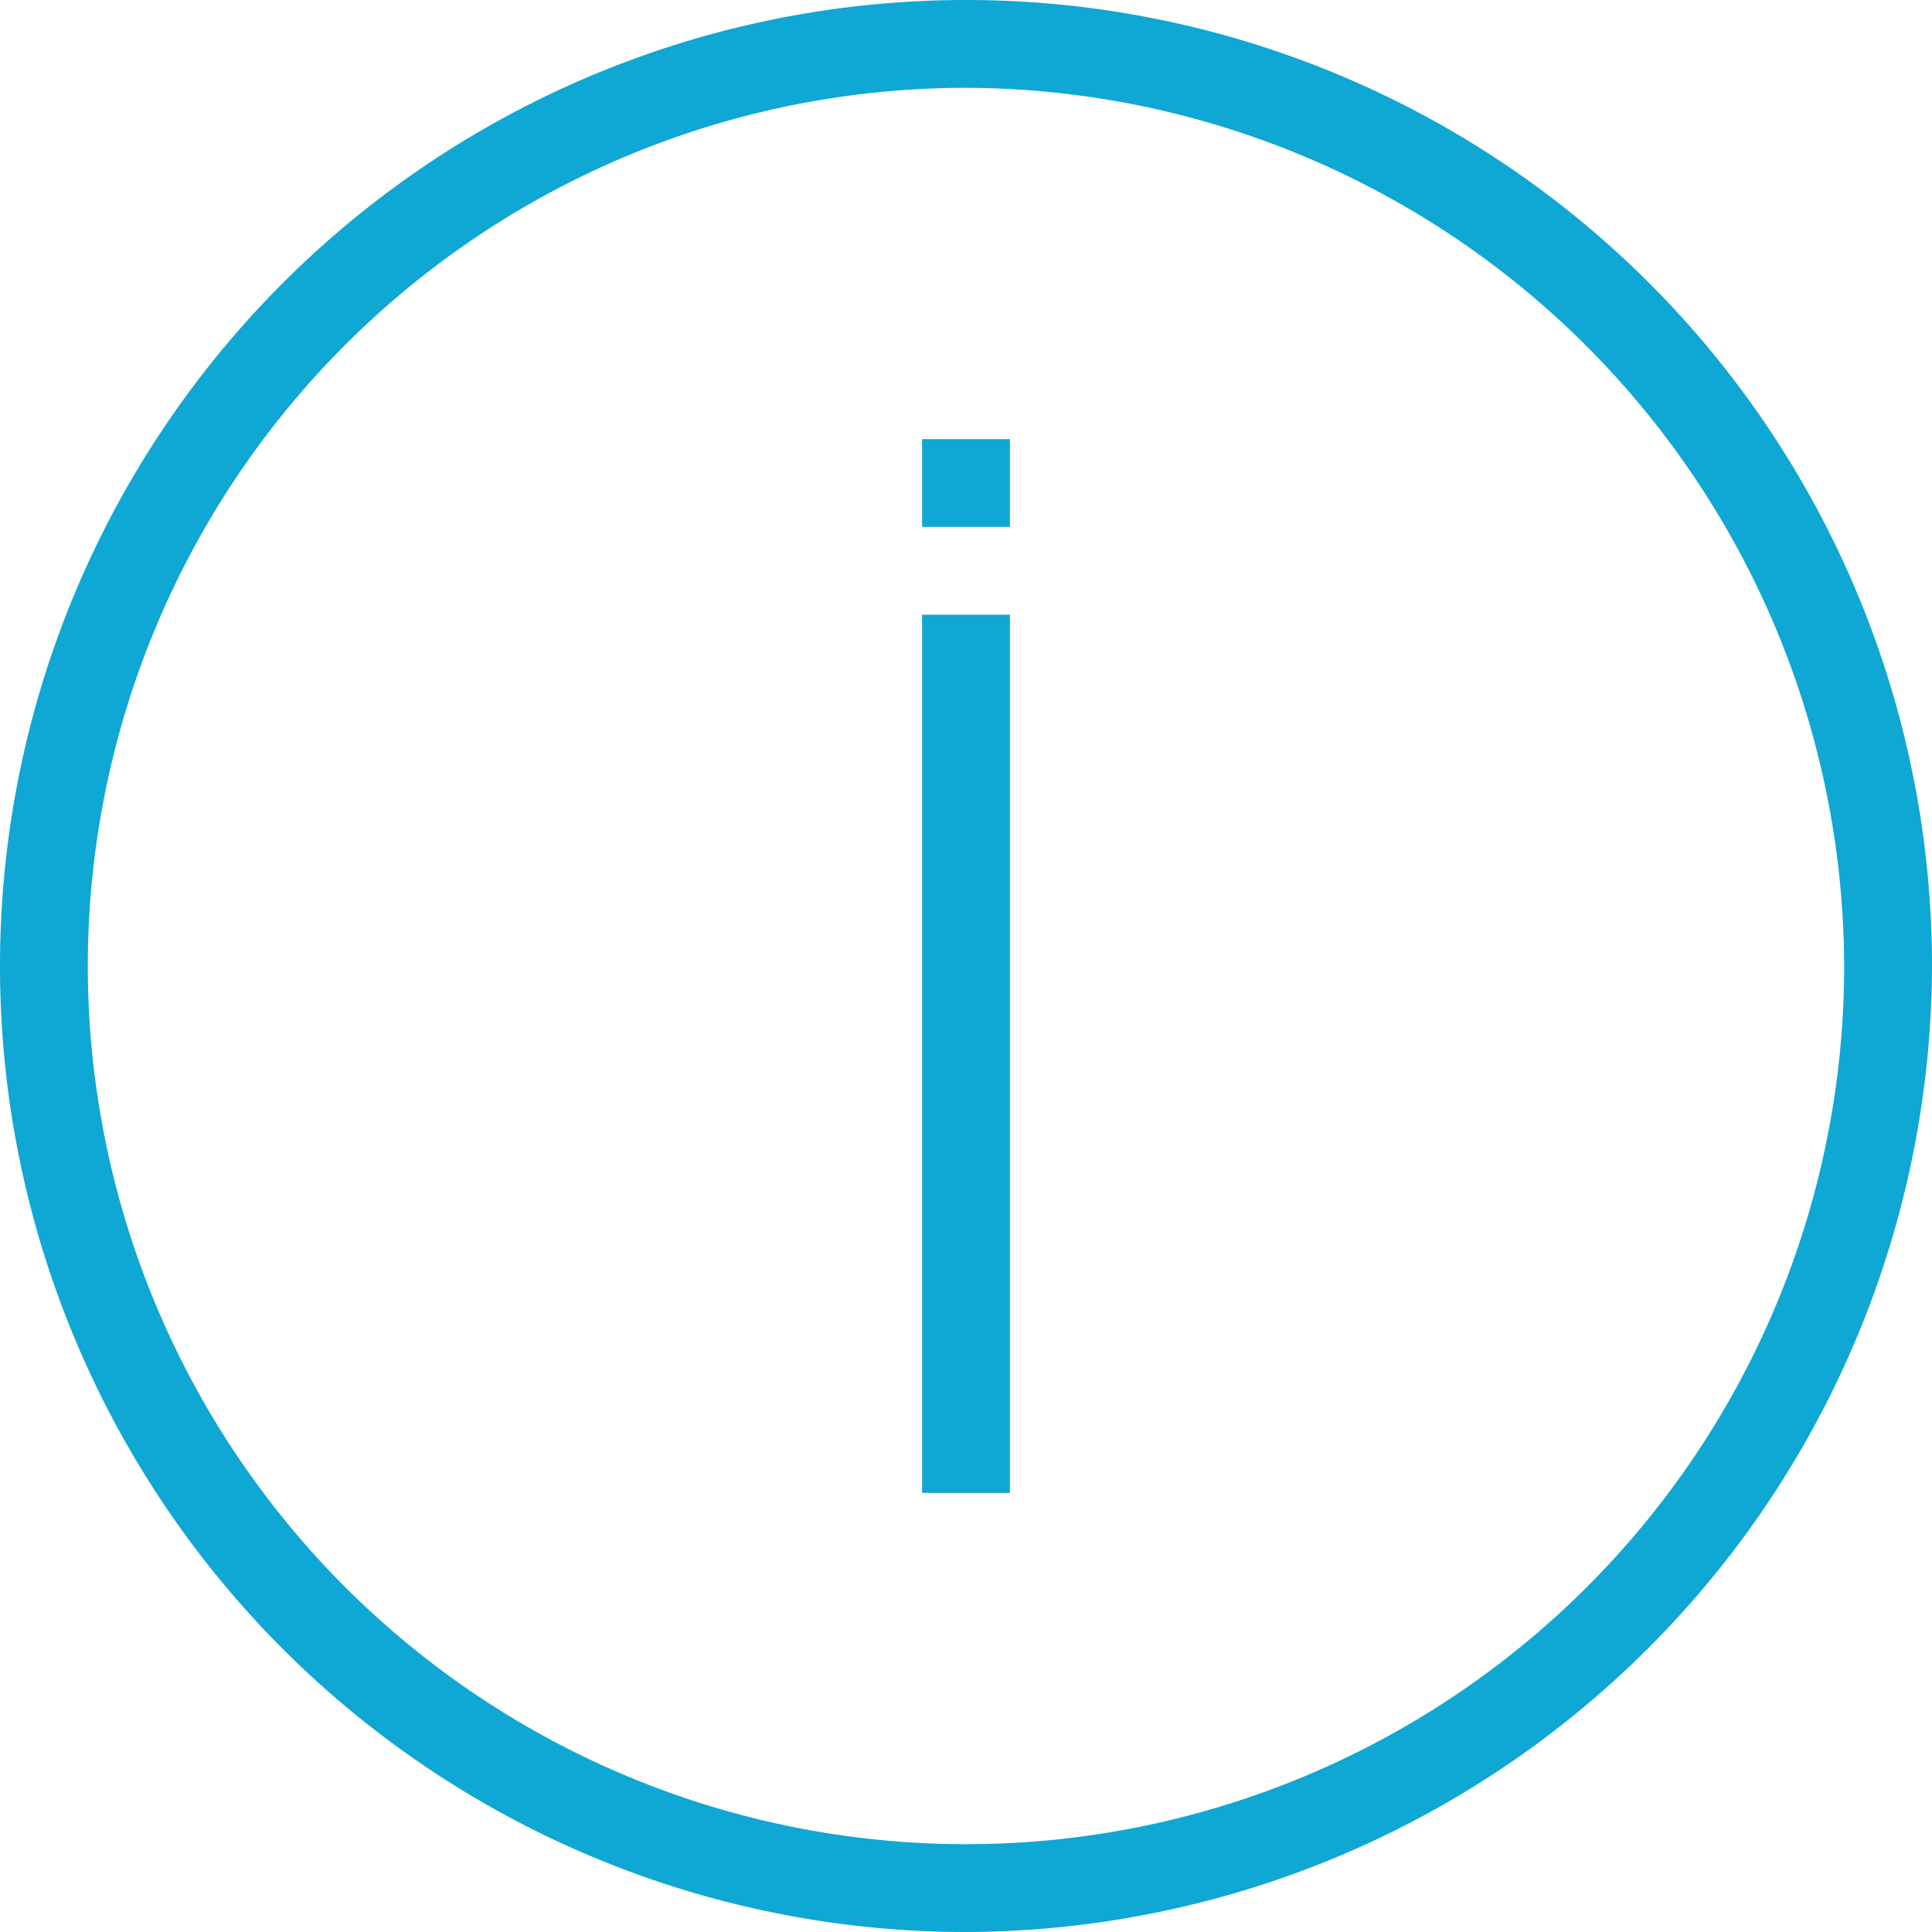 <svg xmlns="http://www.w3.org/2000/svg" width="44" height="44" viewBox="0 0 44 44">
  <defs>
    <style>
      .cls-1 {
        fill: #0fa7d3;
        fill-rule: evenodd;
      }
    </style>
  </defs>
  <path class="cls-1" d="M53,57A22,22,0,1,1,75,35,22.065,22.065,0,0,1,53,57m0-42A20,20,0,1,0,73,35,20.059,20.059,0,0,0,53,15M52,27h2V47H52V27Zm0-4h2v2H52V23Z" transform="translate(-31 -13)"/>
</svg>
